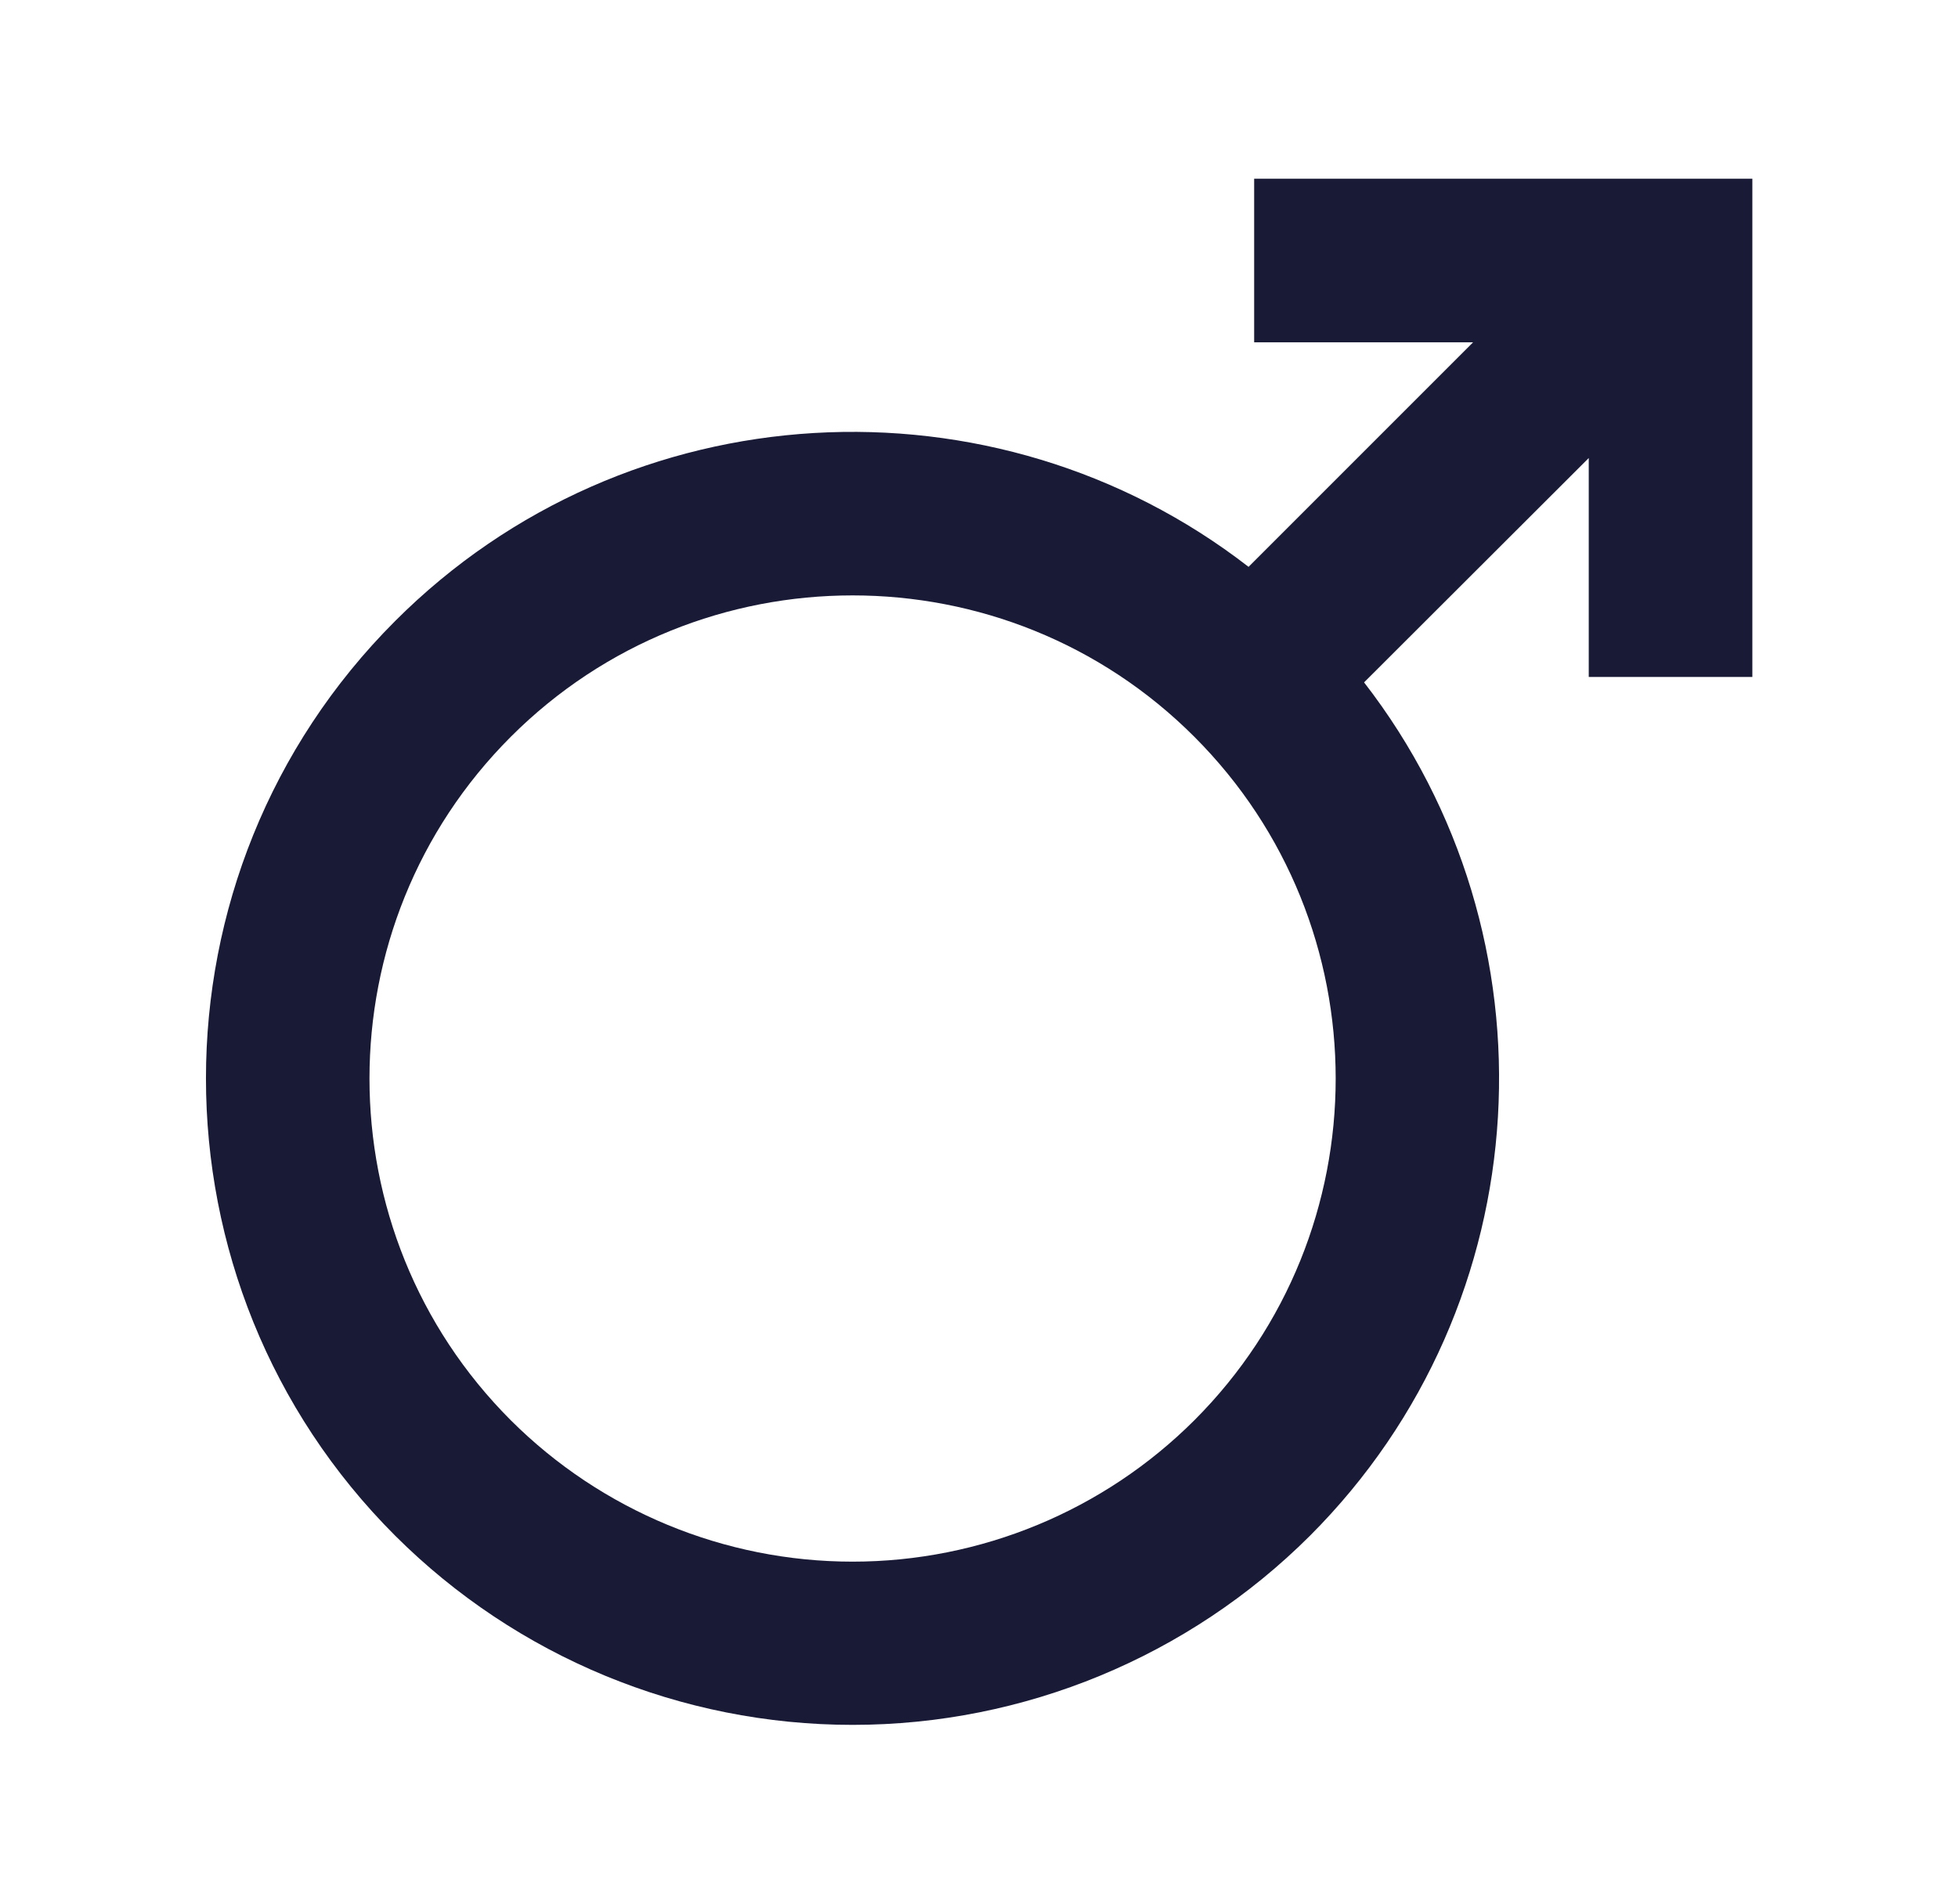 <svg xmlns="http://www.w3.org/2000/svg" width="36" height="35" viewBox="0 0 36 35" fill="none"><g id="Frame"><path id="Vector" d="M23.059 3.286V6.294H27.084L22.956 10.422C18.294 6.809 11.54 7.141 7.265 11.418C2.627 16.056 2.627 23.602 7.268 28.237C9.5 30.463 12.524 31.713 15.676 31.713C18.828 31.713 21.852 30.463 24.084 28.237C28.361 23.959 28.694 17.208 25.08 12.546L29.211 8.421V12.446H32.219V3.286H23.059ZM21.959 26.113C20.292 27.777 18.032 28.712 15.676 28.712C13.32 28.712 11.06 27.777 9.392 26.113C5.927 22.648 5.927 17.01 9.392 13.546C12.857 10.081 18.495 10.08 21.959 13.546C25.424 17.011 25.425 22.648 21.959 26.113Z" fill="#191A36"></path></g></svg>